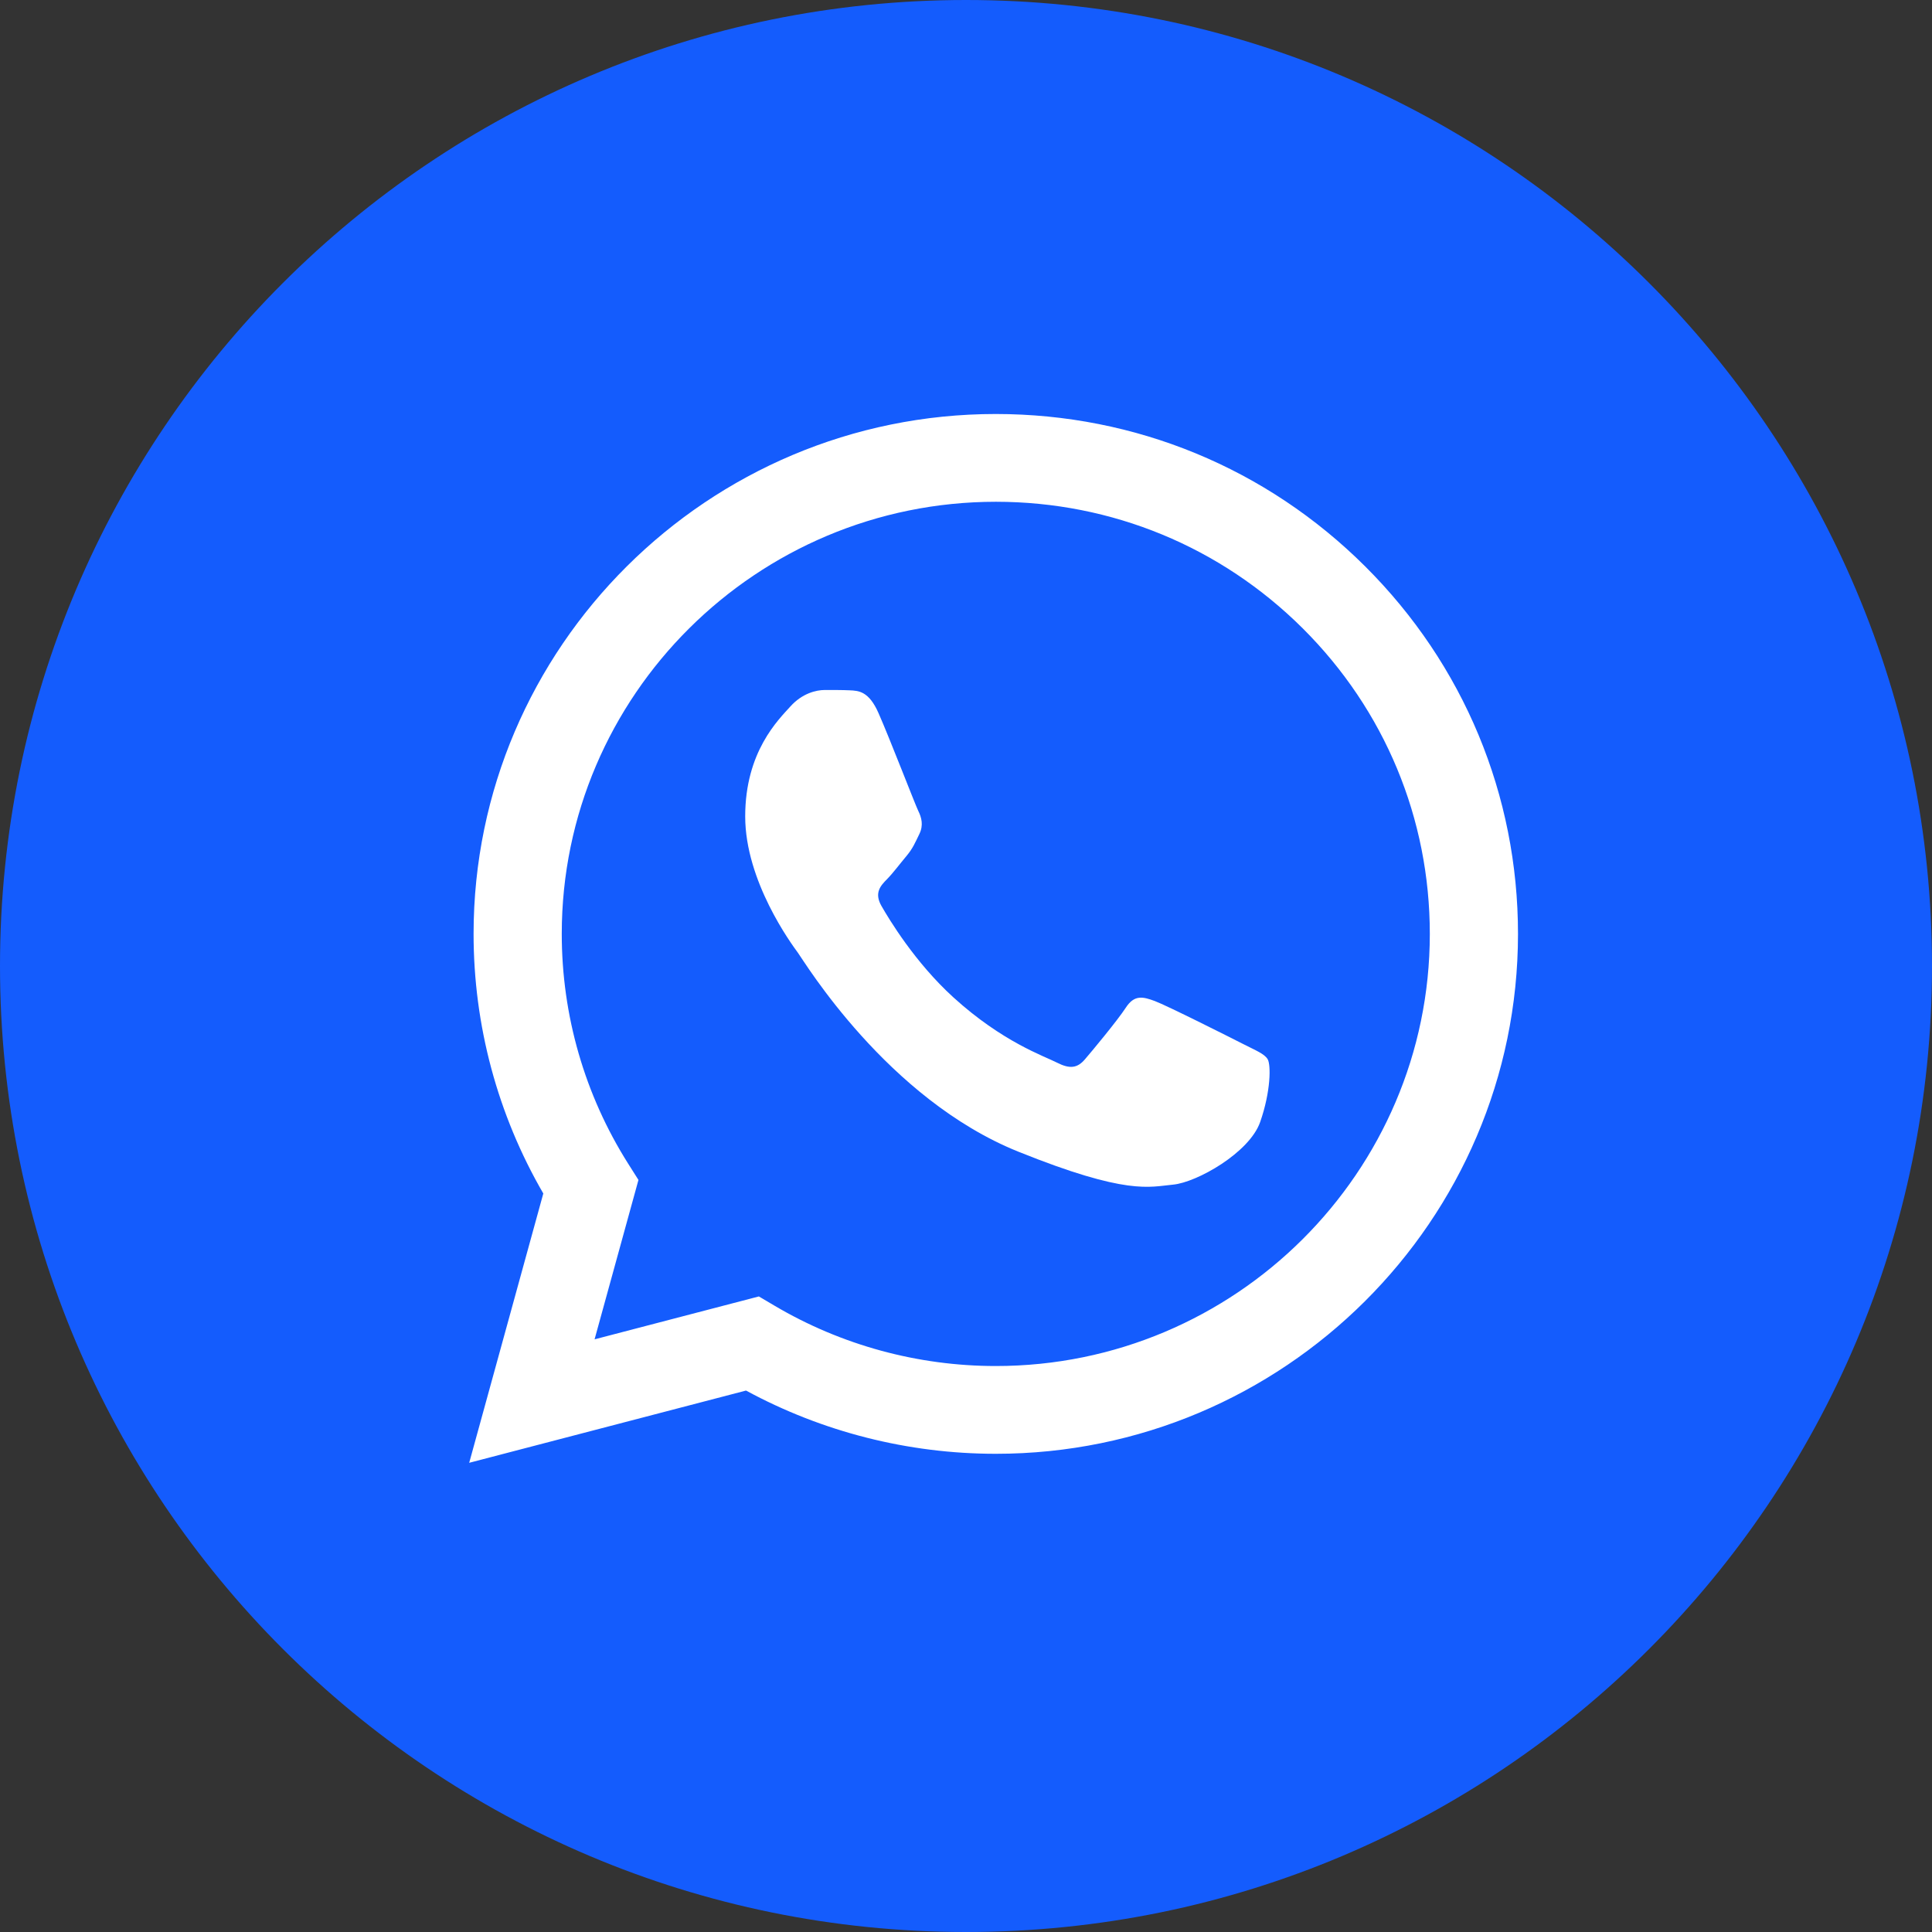 <?xml version="1.0" encoding="UTF-8"?> <svg xmlns="http://www.w3.org/2000/svg" width="56" height="56" viewBox="0 0 56 56" fill="none"><rect x="0" y="0" width="56" height="56" fill="#333333" stroke="none"/><g clip-path="url(#clip0_1100_5345)"><path d="M28 0C12.536 0 0 12.536 0 28C0 43.464 12.536 56 28 56C43.464 56 56 43.464 56 28C56 12.536 43.464 0 28 0Z" fill="#145CFD"></path><path d="M13.727 27.063C13.726 29.718 14.423 32.31 15.748 34.594L13.6 42.4L21.624 40.306C23.835 41.505 26.324 42.138 28.857 42.139H28.864C37.206 42.139 43.996 35.381 44 27.075C44.001 23.05 42.428 19.265 39.571 16.418C36.713 13.571 32.913 12.002 28.864 12C20.52 12 13.73 18.758 13.727 27.063ZM18.506 34.201L18.206 33.727C16.947 31.734 16.282 29.43 16.283 27.064C16.285 20.161 21.929 14.544 28.868 14.544C32.229 14.546 35.387 15.85 37.763 18.216C40.138 20.583 41.445 23.728 41.444 27.074C41.441 33.978 35.798 39.595 28.864 39.595H28.859C26.601 39.594 24.387 38.99 22.455 37.849L21.996 37.578L17.234 38.821L18.506 34.201" fill="white"></path><path d="M25.464 20.669C25.184 20.033 24.889 20.02 24.623 20.009C24.405 19.999 24.155 20 23.906 20C23.657 20 23.252 20.096 22.909 20.478C22.566 20.86 21.6 21.784 21.6 23.664C21.6 25.543 22.94 27.36 23.127 27.615C23.314 27.869 25.714 31.85 29.515 33.381C32.675 34.654 33.317 34.4 34.003 34.337C34.689 34.273 36.216 33.413 36.527 32.521C36.839 31.629 36.839 30.864 36.745 30.704C36.652 30.545 36.403 30.45 36.029 30.259C35.655 30.068 33.816 29.143 33.473 29.016C33.13 28.889 32.881 28.825 32.632 29.208C32.382 29.59 31.666 30.45 31.448 30.704C31.23 30.96 31.011 30.992 30.637 30.801C30.263 30.609 29.059 30.206 27.63 28.905C26.518 27.892 25.768 26.642 25.549 26.259C25.331 25.877 25.526 25.67 25.714 25.48C25.882 25.309 26.088 25.034 26.275 24.811C26.461 24.588 26.524 24.429 26.648 24.174C26.773 23.919 26.711 23.696 26.617 23.505C26.524 23.314 25.797 21.424 25.464 20.669Z" fill="white"></path></g><defs><clipPath id="clip0_1100_5345"><rect width="56" height="56" fill="white"></rect></clipPath></defs></svg> 